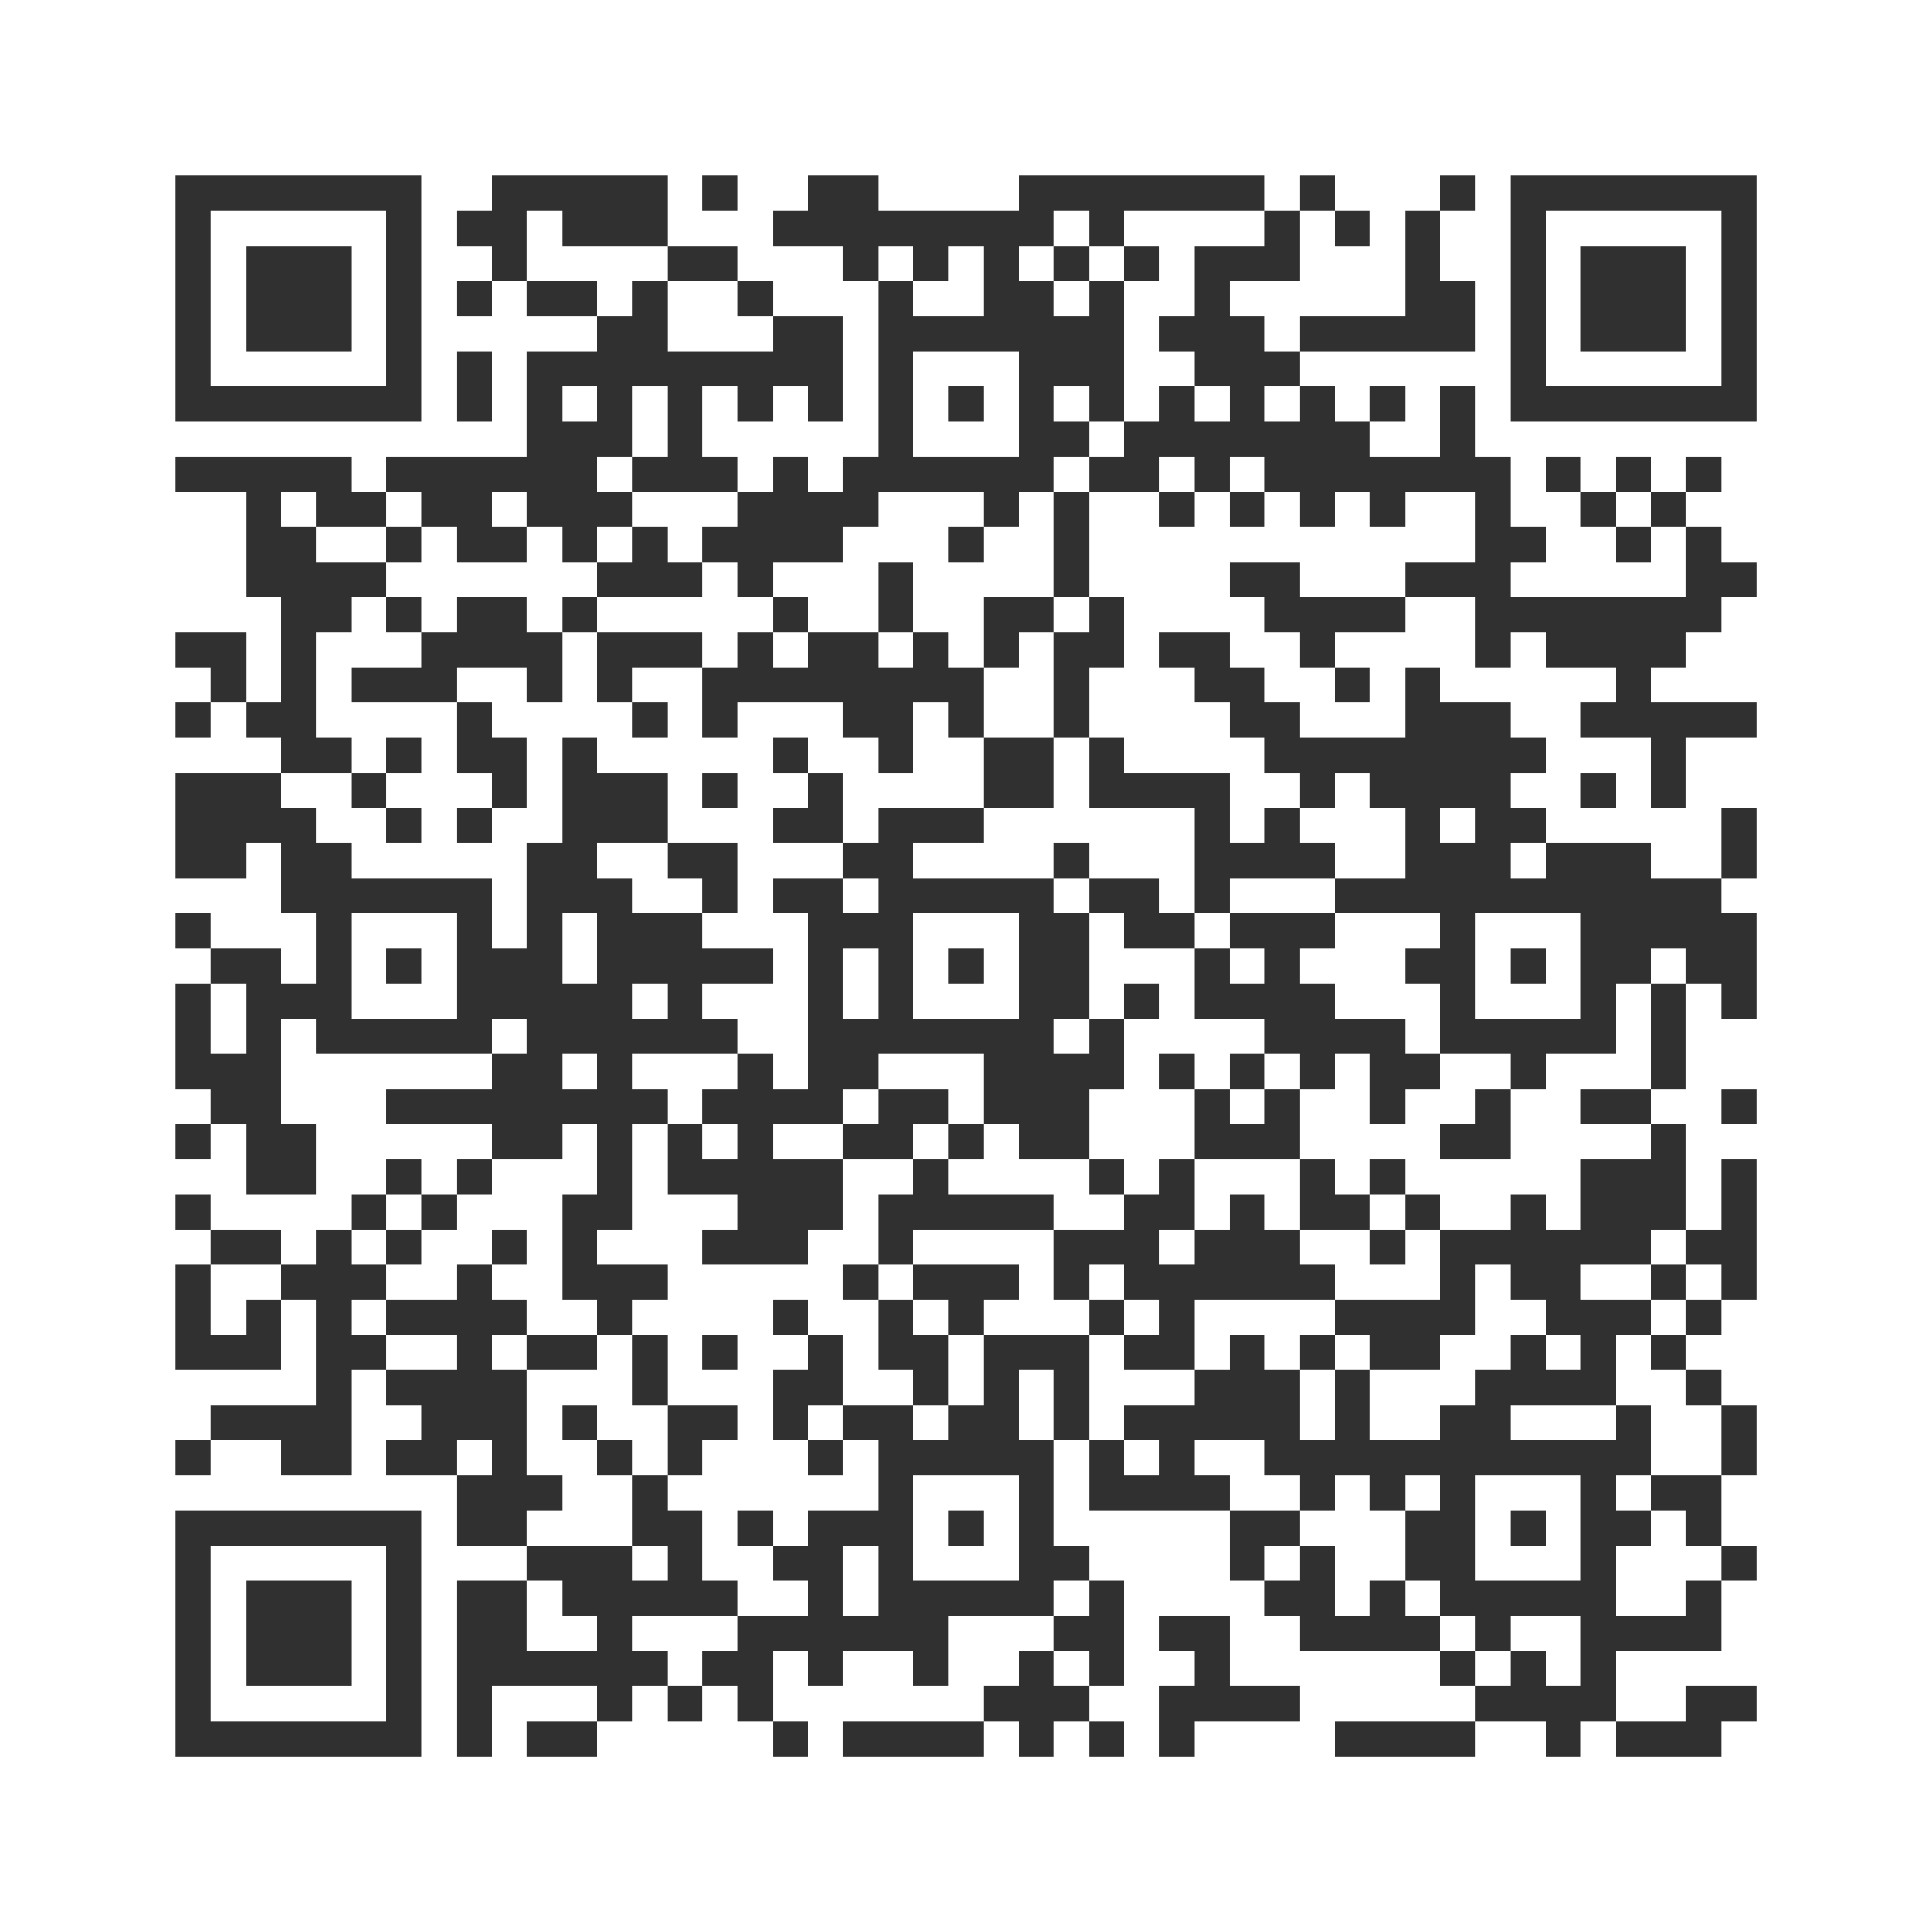 <?xml version="1.0" encoding="UTF-8"?>
<svg xmlns="http://www.w3.org/2000/svg" version="1.1" width="400" height="400" viewBox="0 0 400 400"><rect x="0" y="0" width="400" height="400" fill="#ffffff"/><g transform="scale(7.273)"><g transform="translate(5,5)"><g><g transform="translate(3.5,3.5)"><path fill-rule="evenodd" d="M-3.5 -3.5L-3.5 3.5L3.5 3.5L3.5 -3.5ZM-2.5 -2.5L-2.5 2.5L2.5 2.5L2.5 -2.5Z" fill="#303030"/><path fill-rule="evenodd" d="M-1.5 -1.5L-1.5 1.5L1.5 1.5L1.5 -1.5Z" fill="#303030"/></g></g><g><g transform="translate(41.5,3.5)"><g transform="rotate(90)"><path fill-rule="evenodd" d="M-3.5 -3.5L-3.5 3.5L3.5 3.5L3.5 -3.5ZM-2.5 -2.5L-2.5 2.5L2.5 2.5L2.5 -2.5Z" fill="#303030"/><path fill-rule="evenodd" d="M-1.5 -1.5L-1.5 1.5L1.5 1.5L1.5 -1.5Z" fill="#303030"/></g></g></g><g><g transform="translate(3.5,41.5)"><g transform="rotate(-90)"><path fill-rule="evenodd" d="M-3.5 -3.5L-3.5 3.5L3.5 3.5L3.5 -3.5ZM-2.5 -2.5L-2.5 2.5L2.5 2.5L2.5 -2.5Z" fill="#303030"/><path fill-rule="evenodd" d="M-1.5 -1.5L-1.5 1.5L1.5 1.5L1.5 -1.5Z" fill="#303030"/></g></g></g><path fill-rule="evenodd" d="M9 0L9 1L8 1L8 2L9 2L9 3L8 3L8 4L9 4L9 3L10 3L10 4L12 4L12 5L10 5L10 8L6 8L6 9L5 9L5 8L0 8L0 9L2 9L2 12L3 12L3 15L2 15L2 13L0 13L0 14L1 14L1 15L0 15L0 16L1 16L1 15L2 15L2 16L3 16L3 17L0 17L0 20L2 20L2 19L3 19L3 21L4 21L4 23L3 23L3 22L1 22L1 21L0 21L0 22L1 22L1 23L0 23L0 26L1 26L1 27L0 27L0 28L1 28L1 27L2 27L2 29L4 29L4 27L3 27L3 24L4 24L4 25L9 25L9 26L6 26L6 27L9 27L9 28L8 28L8 29L7 29L7 28L6 28L6 29L5 29L5 30L4 30L4 31L3 31L3 30L1 30L1 29L0 29L0 30L1 30L1 31L0 31L0 34L3 34L3 32L4 32L4 35L1 35L1 36L0 36L0 37L1 37L1 36L3 36L3 37L5 37L5 34L6 34L6 35L7 35L7 36L6 36L6 37L8 37L8 39L10 39L10 40L8 40L8 45L9 45L9 43L12 43L12 44L10 44L10 45L12 45L12 44L13 44L13 43L14 43L14 44L15 44L15 43L16 43L16 44L17 44L17 45L18 45L18 44L17 44L17 42L18 42L18 43L19 43L19 42L21 42L21 43L22 43L22 41L25 41L25 42L24 42L24 43L23 43L23 44L19 44L19 45L23 45L23 44L24 44L24 45L25 45L25 44L26 44L26 45L27 45L27 44L26 44L26 43L27 43L27 40L26 40L26 39L25 39L25 36L26 36L26 38L30 38L30 40L31 40L31 41L32 41L32 42L36 42L36 43L37 43L37 44L33 44L33 45L37 45L37 44L39 44L39 45L40 45L40 44L41 44L41 45L44 45L44 44L45 44L45 43L43 43L43 44L41 44L41 42L44 42L44 40L45 40L45 39L44 39L44 37L45 37L45 35L44 35L44 34L43 34L43 33L44 33L44 32L45 32L45 28L44 28L44 30L43 30L43 27L42 27L42 26L43 26L43 23L44 23L44 24L45 24L45 21L44 21L44 20L45 20L45 18L44 18L44 20L42 20L42 19L39 19L39 18L38 18L38 17L39 17L39 16L38 16L38 15L36 15L36 14L35 14L35 16L32 16L32 15L31 15L31 14L30 14L30 13L28 13L28 14L29 14L29 15L30 15L30 16L31 16L31 17L32 17L32 18L31 18L31 19L30 19L30 17L27 17L27 16L26 16L26 14L27 14L27 12L26 12L26 9L28 9L28 10L29 10L29 9L30 9L30 10L31 10L31 9L32 9L32 10L33 10L33 9L34 9L34 10L35 10L35 9L37 9L37 11L35 11L35 12L32 12L32 11L30 11L30 12L31 12L31 13L32 13L32 14L33 14L33 15L34 15L34 14L33 14L33 13L35 13L35 12L37 12L37 14L38 14L38 13L39 13L39 14L41 14L41 15L40 15L40 16L42 16L42 18L43 18L43 16L45 16L45 15L42 15L42 14L43 14L43 13L44 13L44 12L45 12L45 11L44 11L44 10L43 10L43 9L44 9L44 8L43 8L43 9L42 9L42 8L41 8L41 9L40 9L40 8L39 8L39 9L40 9L40 10L41 10L41 11L42 11L42 10L43 10L43 12L38 12L38 11L39 11L39 10L38 10L38 8L37 8L37 6L36 6L36 8L34 8L34 7L35 7L35 6L34 6L34 7L33 7L33 6L32 6L32 5L37 5L37 3L36 3L36 1L37 1L37 0L36 0L36 1L35 1L35 4L32 4L32 5L31 5L31 4L30 4L30 3L32 3L32 1L33 1L33 2L34 2L34 1L33 1L33 0L32 0L32 1L31 1L31 0L24 0L24 1L20 1L20 0L18 0L18 1L17 1L17 2L19 2L19 3L20 3L20 8L19 8L19 9L18 9L18 8L17 8L17 9L16 9L16 8L15 8L15 6L16 6L16 7L17 7L17 6L18 6L18 7L19 7L19 4L17 4L17 3L16 3L16 2L14 2L14 0ZM15 0L15 1L16 1L16 0ZM10 1L10 3L12 3L12 4L13 4L13 3L14 3L14 5L17 5L17 4L16 4L16 3L14 3L14 2L11 2L11 1ZM25 1L25 2L24 2L24 3L25 3L25 4L26 4L26 3L27 3L27 7L26 7L26 6L25 6L25 7L26 7L26 8L25 8L25 9L24 9L24 10L23 10L23 9L20 9L20 10L19 10L19 11L17 11L17 12L16 12L16 11L15 11L15 10L16 10L16 9L13 9L13 8L14 8L14 6L13 6L13 8L12 8L12 9L13 9L13 10L12 10L12 11L11 11L11 10L10 10L10 9L9 9L9 10L10 10L10 11L8 11L8 10L7 10L7 9L6 9L6 10L4 10L4 9L3 9L3 10L4 10L4 11L6 11L6 12L5 12L5 13L4 13L4 16L5 16L5 17L3 17L3 18L4 18L4 19L5 19L5 20L9 20L9 22L10 22L10 19L11 19L11 16L12 16L12 17L14 17L14 19L12 19L12 20L13 20L13 21L15 21L15 22L17 22L17 23L15 23L15 24L16 24L16 25L13 25L13 26L14 26L14 27L13 27L13 30L12 30L12 31L14 31L14 32L13 32L13 33L12 33L12 32L11 32L11 29L12 29L12 27L11 27L11 28L9 28L9 29L8 29L8 30L7 30L7 29L6 29L6 30L5 30L5 31L6 31L6 32L5 32L5 33L6 33L6 34L8 34L8 33L6 33L6 32L8 32L8 31L9 31L9 32L10 32L10 33L9 33L9 34L10 34L10 37L11 37L11 38L10 38L10 39L13 39L13 40L14 40L14 39L13 39L13 37L14 37L14 38L15 38L15 40L16 40L16 41L13 41L13 42L14 42L14 43L15 43L15 42L16 42L16 41L18 41L18 40L17 40L17 39L18 39L18 38L20 38L20 36L19 36L19 35L21 35L21 36L22 36L22 35L23 35L23 33L26 33L26 36L27 36L27 37L28 37L28 36L27 36L27 35L29 35L29 34L30 34L30 33L31 33L31 34L32 34L32 36L33 36L33 34L34 34L34 36L36 36L36 35L37 35L37 34L38 34L38 33L39 33L39 34L40 34L40 33L39 33L39 32L38 32L38 31L37 31L37 33L36 33L36 34L34 34L34 33L33 33L33 32L36 32L36 30L38 30L38 29L39 29L39 30L40 30L40 28L42 28L42 27L40 27L40 26L42 26L42 23L43 23L43 22L42 22L42 23L41 23L41 25L39 25L39 26L38 26L38 25L36 25L36 23L35 23L35 22L36 22L36 21L33 21L33 20L35 20L35 18L34 18L34 17L33 17L33 18L32 18L32 19L33 19L33 20L30 20L30 21L29 21L29 18L26 18L26 16L25 16L25 13L26 13L26 12L25 12L25 9L26 9L26 8L27 8L27 7L28 7L28 6L29 6L29 7L30 7L30 6L29 6L29 5L28 5L28 4L29 4L29 2L31 2L31 1L27 1L27 2L26 2L26 1ZM20 2L20 3L21 3L21 4L23 4L23 2L22 2L22 3L21 3L21 2ZM25 2L25 3L26 3L26 2ZM27 2L27 3L28 3L28 2ZM8 5L8 7L9 7L9 5ZM21 5L21 8L24 8L24 5ZM11 6L11 7L12 7L12 6ZM22 6L22 7L23 7L23 6ZM31 6L31 7L32 7L32 6ZM28 8L28 9L29 9L29 8ZM30 8L30 9L31 9L31 8ZM41 9L41 10L42 10L42 9ZM6 10L6 11L7 11L7 10ZM13 10L13 11L12 11L12 12L11 12L11 13L10 13L10 12L8 12L8 13L7 13L7 12L6 12L6 13L7 13L7 14L5 14L5 15L8 15L8 17L9 17L9 18L8 18L8 19L9 19L9 18L10 18L10 16L9 16L9 15L8 15L8 14L10 14L10 15L11 15L11 13L12 13L12 15L13 15L13 16L14 16L14 15L13 15L13 14L15 14L15 16L16 16L16 15L19 15L19 16L20 16L20 17L21 17L21 15L22 15L22 16L23 16L23 18L20 18L20 19L19 19L19 17L18 17L18 16L17 16L17 17L18 17L18 18L17 18L17 19L19 19L19 20L17 20L17 21L18 21L18 26L17 26L17 25L16 25L16 26L15 26L15 27L14 27L14 29L16 29L16 30L15 30L15 31L18 31L18 30L19 30L19 28L21 28L21 29L20 29L20 31L19 31L19 32L20 32L20 34L21 34L21 35L22 35L22 33L23 33L23 32L24 32L24 31L21 31L21 30L25 30L25 32L26 32L26 33L27 33L27 34L29 34L29 32L33 32L33 31L32 31L32 30L34 30L34 31L35 31L35 30L36 30L36 29L35 29L35 28L34 28L34 29L33 29L33 28L32 28L32 26L33 26L33 25L34 25L34 27L35 27L35 26L36 26L36 25L35 25L35 24L33 24L33 23L32 23L32 22L33 22L33 21L30 21L30 22L29 22L29 21L28 21L28 20L26 20L26 19L25 19L25 20L21 20L21 19L23 19L23 18L25 18L25 16L23 16L23 14L24 14L24 13L25 13L25 12L23 12L23 14L22 14L22 13L21 13L21 11L20 11L20 13L18 13L18 12L17 12L17 13L16 13L16 14L15 14L15 13L12 13L12 12L15 12L15 11L14 11L14 10ZM22 10L22 11L23 11L23 10ZM17 13L17 14L18 14L18 13ZM20 13L20 14L21 14L21 13ZM6 16L6 17L5 17L5 18L6 18L6 19L7 19L7 18L6 18L6 17L7 17L7 16ZM15 17L15 18L16 18L16 17ZM40 17L40 18L41 18L41 17ZM36 18L36 19L37 19L37 18ZM14 19L14 20L15 20L15 21L16 21L16 19ZM38 19L38 20L39 20L39 19ZM19 20L19 21L20 21L20 20ZM25 20L25 21L26 21L26 24L25 24L25 25L26 25L26 24L27 24L27 26L26 26L26 28L24 28L24 27L23 27L23 25L20 25L20 26L19 26L19 27L17 27L17 28L19 28L19 27L20 27L20 26L22 26L22 27L21 27L21 28L22 28L22 29L25 29L25 30L27 30L27 29L28 29L28 28L29 28L29 30L28 30L28 31L29 31L29 30L30 30L30 29L31 29L31 30L32 30L32 28L29 28L29 26L30 26L30 27L31 27L31 26L32 26L32 25L31 25L31 24L29 24L29 22L27 22L27 21L26 21L26 20ZM5 21L5 24L8 24L8 21ZM11 21L11 23L12 23L12 21ZM21 21L21 24L24 24L24 21ZM37 21L37 24L40 24L40 21ZM6 22L6 23L7 23L7 22ZM19 22L19 24L20 24L20 22ZM22 22L22 23L23 23L23 22ZM30 22L30 23L31 23L31 22ZM38 22L38 23L39 23L39 22ZM1 23L1 25L2 25L2 23ZM13 23L13 24L14 24L14 23ZM27 23L27 24L28 24L28 23ZM9 24L9 25L10 25L10 24ZM11 25L11 26L12 26L12 25ZM28 25L28 26L29 26L29 25ZM30 25L30 26L31 26L31 25ZM37 26L37 27L36 27L36 28L38 28L38 26ZM44 26L44 27L45 27L45 26ZM15 27L15 28L16 28L16 27ZM22 27L22 28L23 28L23 27ZM26 28L26 29L27 29L27 28ZM34 29L34 30L35 30L35 29ZM6 30L6 31L7 31L7 30ZM9 30L9 31L10 31L10 30ZM42 30L42 31L40 31L40 32L42 32L42 33L41 33L41 35L38 35L38 36L41 36L41 35L42 35L42 37L41 37L41 38L42 38L42 39L41 39L41 41L43 41L43 40L44 40L44 39L43 39L43 38L42 38L42 37L44 37L44 35L43 35L43 34L42 34L42 33L43 33L43 32L44 32L44 31L43 31L43 30ZM1 31L1 33L2 33L2 32L3 32L3 31ZM20 31L20 32L21 32L21 33L22 33L22 32L21 32L21 31ZM26 31L26 32L27 32L27 33L28 33L28 32L27 32L27 31ZM42 31L42 32L43 32L43 31ZM17 32L17 33L18 33L18 34L17 34L17 36L18 36L18 37L19 37L19 36L18 36L18 35L19 35L19 33L18 33L18 32ZM10 33L10 34L12 34L12 33ZM13 33L13 35L14 35L14 37L15 37L15 36L16 36L16 35L14 35L14 33ZM15 33L15 34L16 34L16 33ZM32 33L32 34L33 34L33 33ZM24 34L24 36L25 36L25 34ZM11 35L11 36L12 36L12 37L13 37L13 36L12 36L12 35ZM8 36L8 37L9 37L9 36ZM29 36L29 37L30 37L30 38L32 38L32 39L31 39L31 40L32 40L32 39L33 39L33 41L34 41L34 40L35 40L35 41L36 41L36 42L37 42L37 43L38 43L38 42L39 42L39 43L40 43L40 41L38 41L38 42L37 42L37 41L36 41L36 40L35 40L35 38L36 38L36 37L35 37L35 38L34 38L34 37L33 37L33 38L32 38L32 37L31 37L31 36ZM21 37L21 40L24 40L24 37ZM37 37L37 40L40 40L40 37ZM16 38L16 39L17 39L17 38ZM22 38L22 39L23 39L23 38ZM38 38L38 39L39 39L39 38ZM19 39L19 41L20 41L20 39ZM10 40L10 42L12 42L12 41L11 41L11 40ZM25 40L25 41L26 41L26 40ZM28 41L28 42L29 42L29 43L28 43L28 45L29 45L29 44L32 44L32 43L30 43L30 41ZM25 42L25 43L26 43L26 42Z" fill="#303030"/></g></g></svg>
